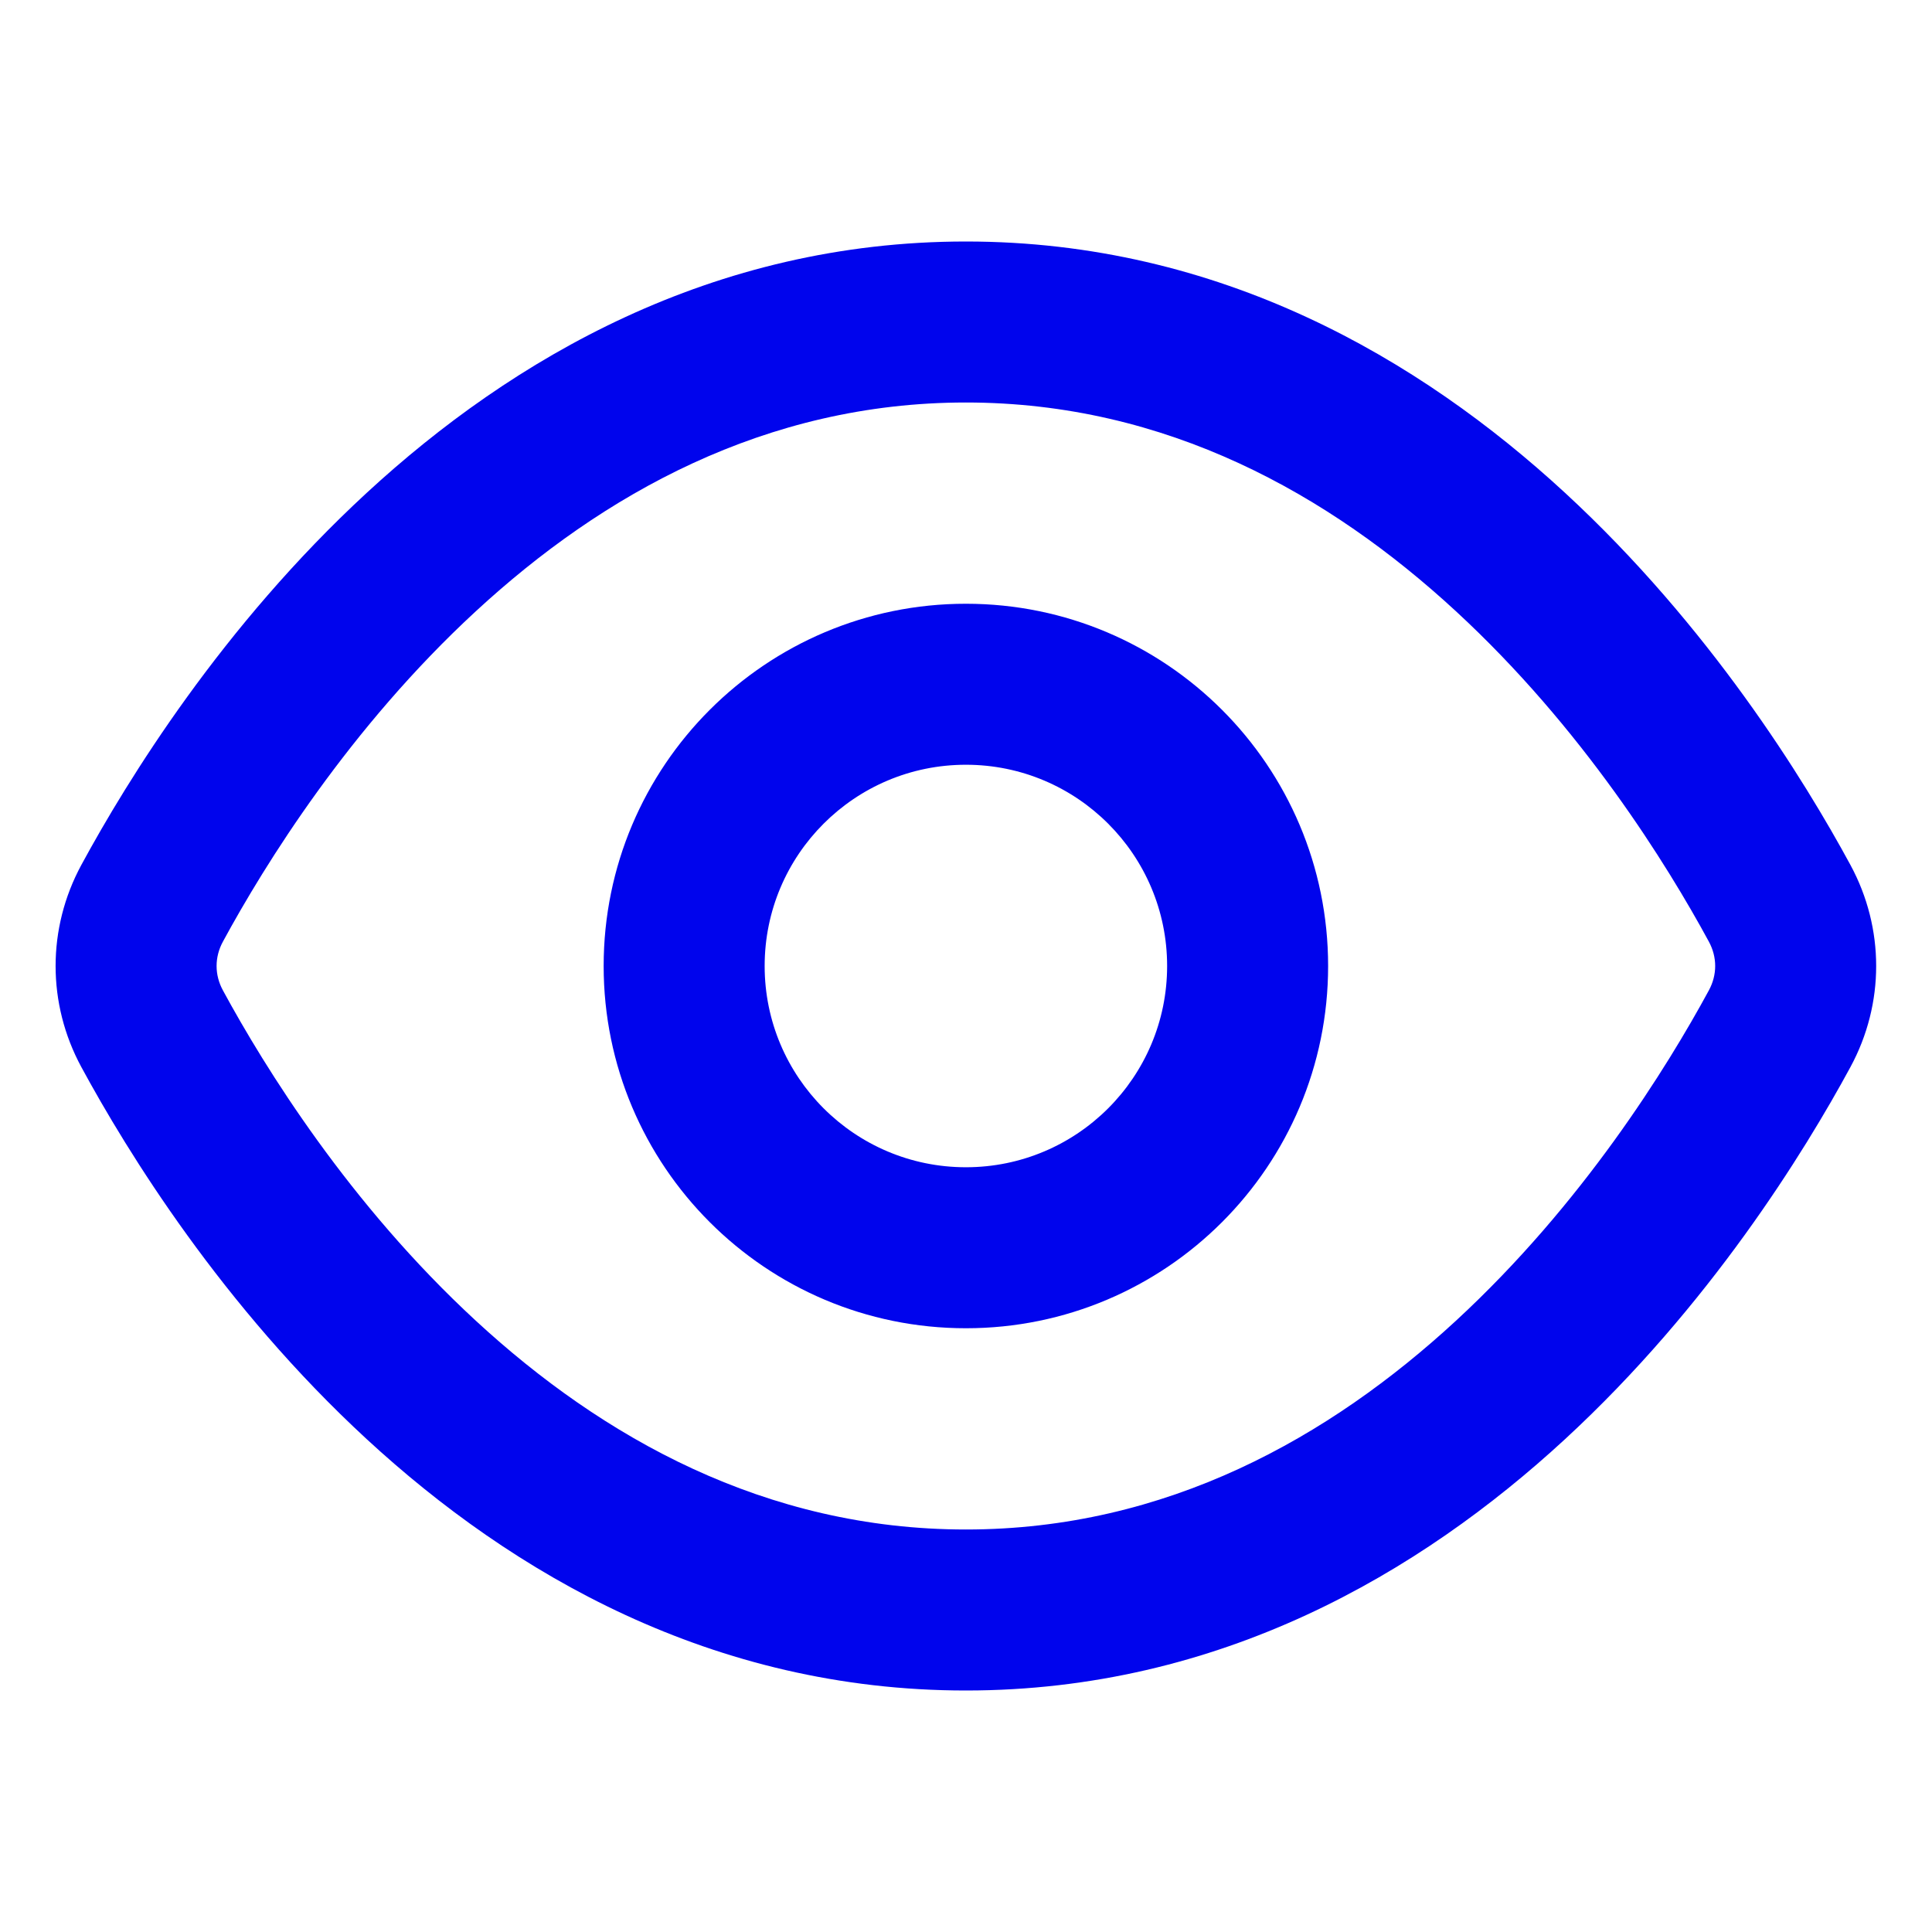 <svg width="60" height="60" viewBox="0 0 60 60" fill="none" xmlns="http://www.w3.org/2000/svg">
<path fill-rule="evenodd" clip-rule="evenodd" d="M6.923 29.243C8.218 26.854 10.851 22.603 14.783 18.978C18.701 15.364 23.761 12.5 29.997 12.5C36.232 12.5 41.292 15.364 45.21 18.978C49.142 22.603 51.775 26.854 53.07 29.243C53.332 29.725 53.332 30.275 53.07 30.757C51.775 33.146 49.142 37.397 45.21 41.022C41.292 44.636 36.232 47.5 29.997 47.5C23.761 47.5 18.701 44.636 14.783 41.022C10.851 37.397 8.218 33.146 6.923 30.757C6.661 30.275 6.661 29.725 6.923 29.243ZM29.997 7.5C22.111 7.5 15.898 11.148 11.393 15.302C6.9 19.445 3.958 24.22 2.527 26.86C1.46 28.829 1.46 31.171 2.527 33.14C3.958 35.78 6.9 40.555 11.393 44.698C15.898 48.852 22.111 52.5 29.997 52.5C37.882 52.5 44.095 48.852 48.6 44.698C53.093 40.555 56.035 35.78 57.466 33.14C58.533 31.171 58.533 28.829 57.466 26.86C56.035 24.22 53.093 19.445 48.6 15.302C44.095 11.148 37.882 7.5 29.997 7.5ZM23.747 30C23.747 26.548 26.545 23.75 29.997 23.75C33.448 23.75 36.246 26.548 36.246 30C36.246 33.452 33.448 36.25 29.997 36.25C26.545 36.25 23.747 33.452 23.747 30ZM29.997 18.75C23.783 18.75 18.747 23.787 18.747 30C18.747 36.213 23.783 41.25 29.997 41.25C36.21 41.25 41.246 36.213 41.246 30C41.246 23.787 36.21 18.75 29.997 18.75Z" fill="#0004ED"/>
</svg>
